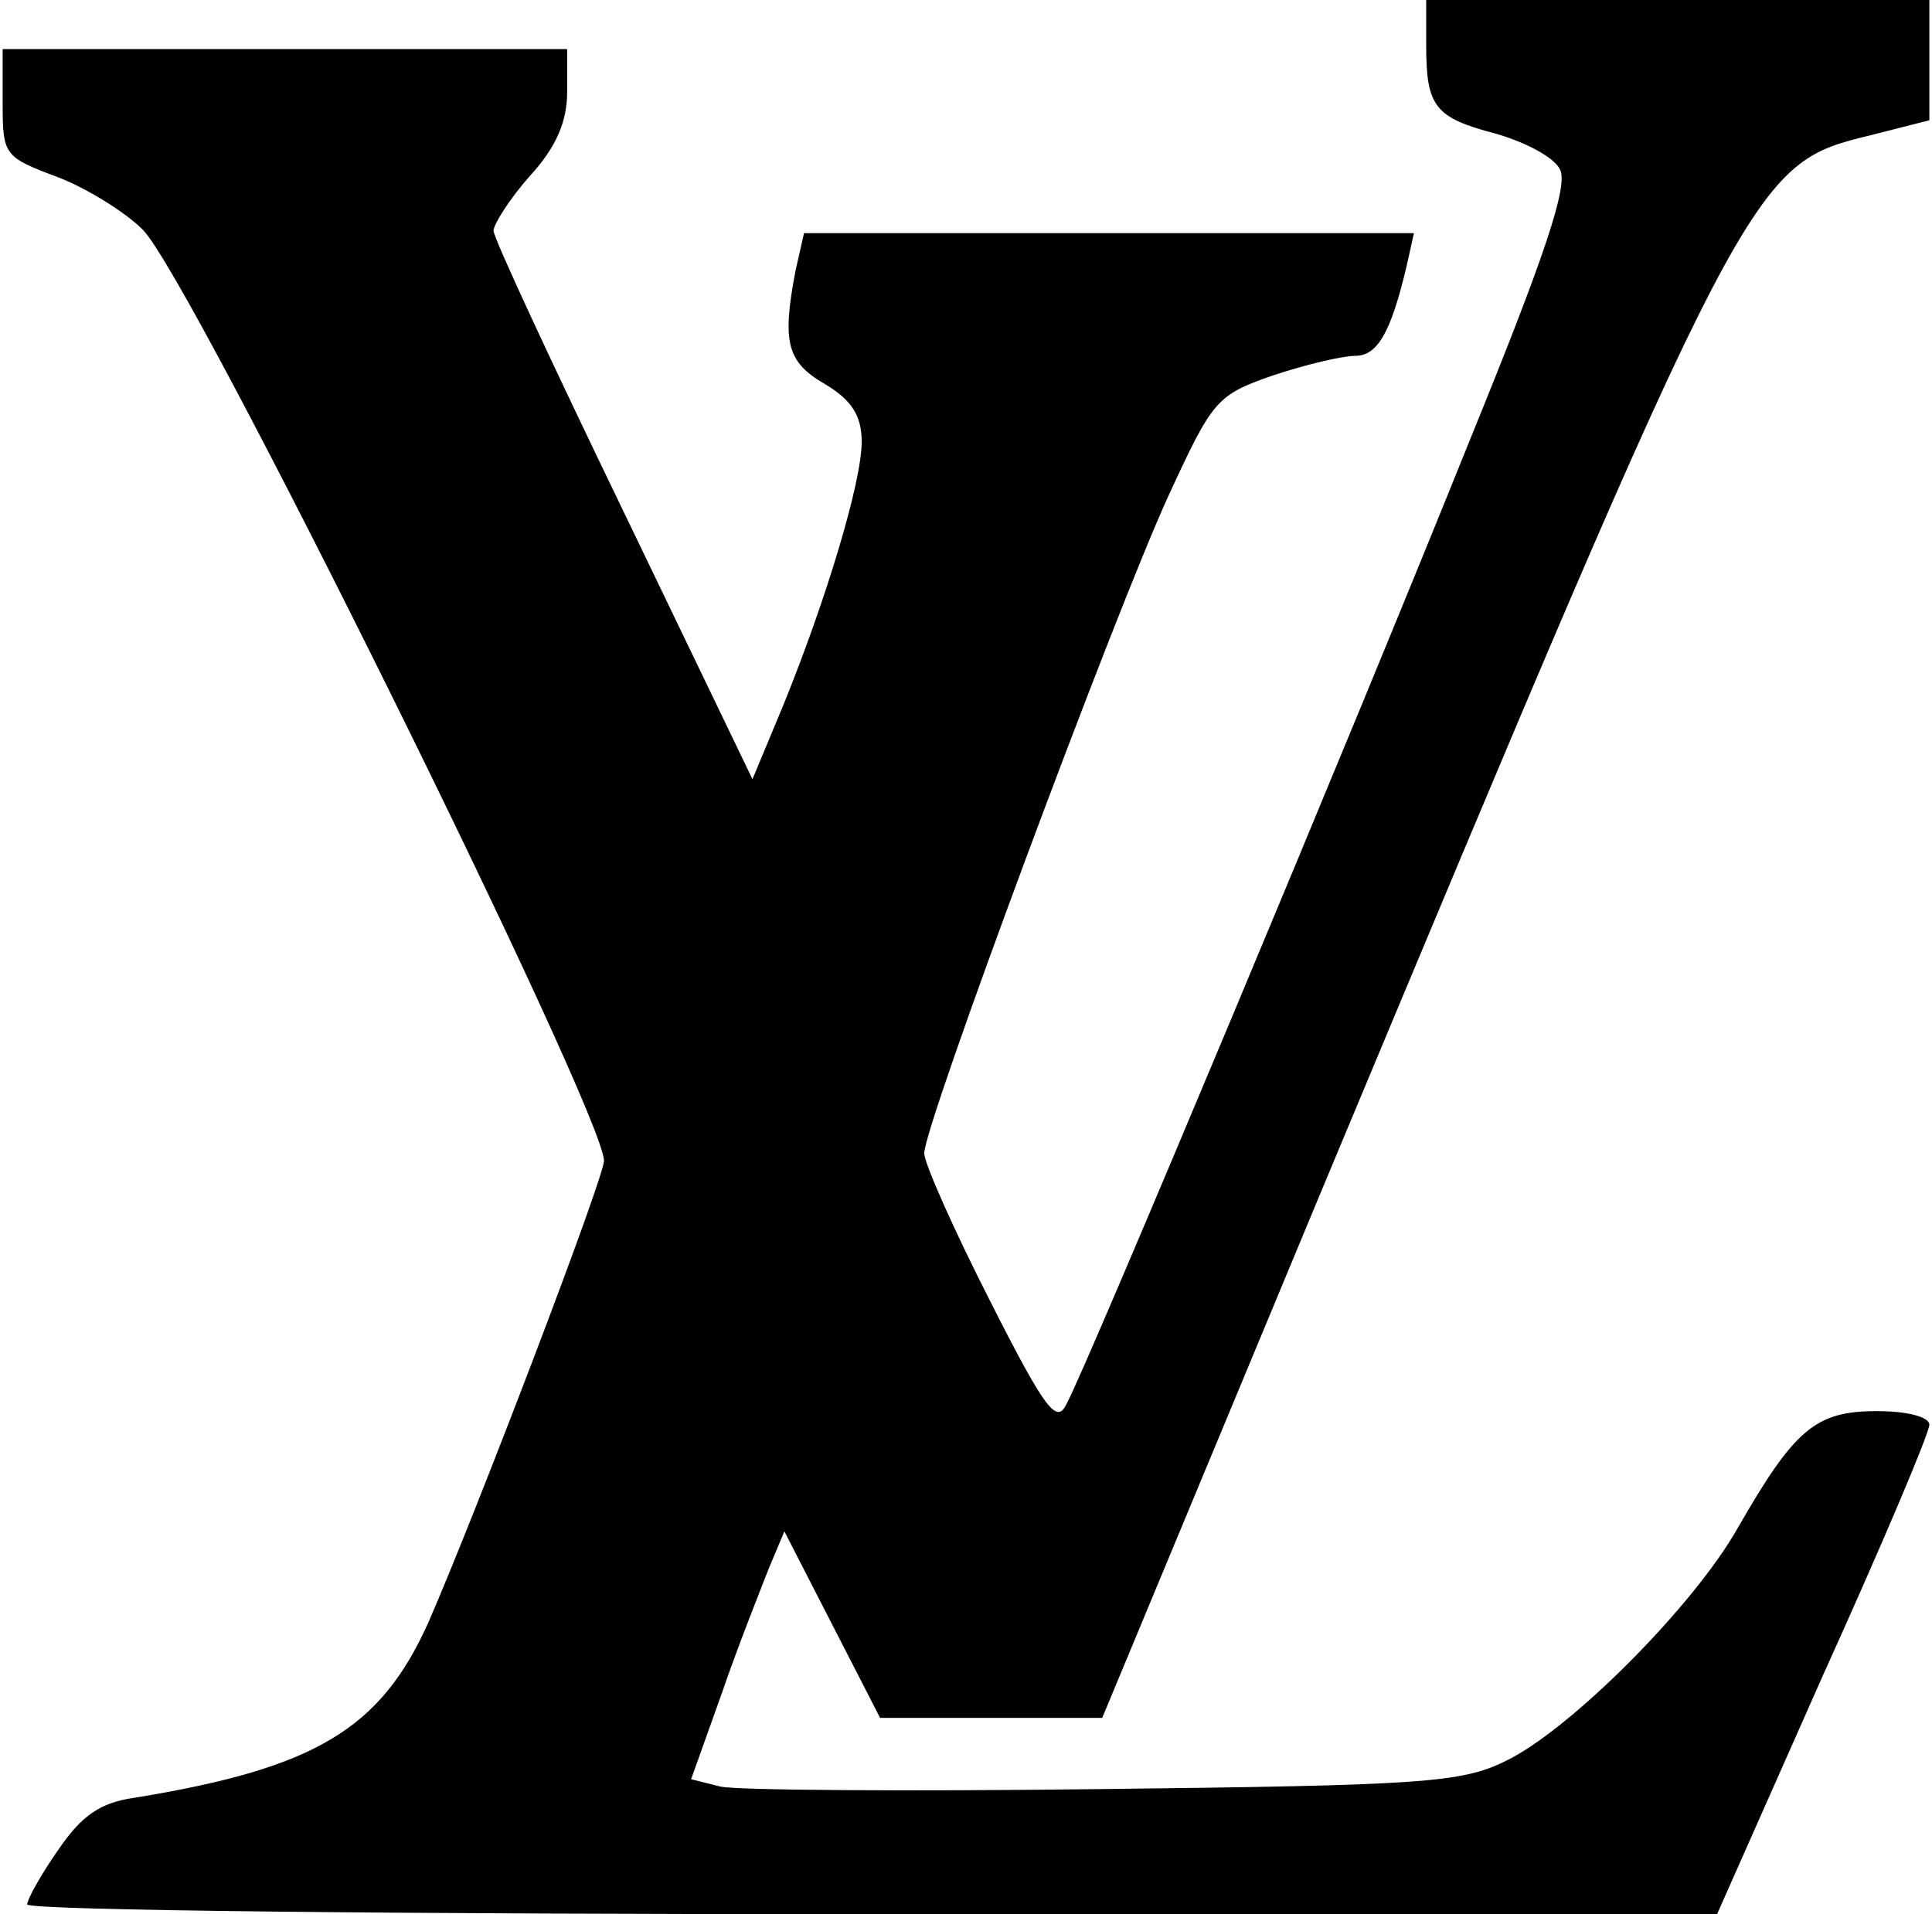 <?xml version="1.0" encoding="UTF-8" standalone="yes"?>
<svg version="1.0" xmlns="http://www.w3.org/2000/svg" width="156.669" height="155.245" viewBox="0 0 157 156" preserveAspectRatio="xMidYMid meet">
  <g transform="translate(0,156) scale(0.1,-0.1)" fill="#000000" stroke="none">
    <path d="M1160 1523 c0 -50 7 -59 57 -72 24 -7 47 -19 52 -29 7 -13 -12 -70
-74 -222 -94 -234 -312 -755 -328 -784 -8 -17 -17 -6 -63 85 -29 57 -53 111
-53 119 -1 21 155 440 199 536 36 78 39 82 85 98 27 9 57 16 67 16 18 0 29 18
42 73 l6 27 -249 0 -248 0 -7 -31 c-11 -58 -7 -74 24 -92 22 -13 30 -26 30
-47 0 -33 -29 -129 -64 -215 l-25 -60 -105 218 c-58 120 -106 223 -106 229 0
5 13 26 30 45 21 23 30 44 30 68 l0 35 -230 0 -230 0 0 -44 c0 -42 1 -44 44
-60 24 -9 56 -29 70 -43 39 -38 376 -720 376 -759 0 -14 -105 -289 -143 -376
-39 -87 -92 -119 -239 -143 -29 -4 -44 -15 -63 -43 -14 -20 -25 -40 -25 -44 0
-5 310 -8 688 -8 l689 0 86 194 c48 106 87 198 87 205 0 6 -17 11 -43 11 -50
0 -67 -15 -113 -95 -36 -64 -137 -165 -189 -190 -36 -18 -69 -20 -328 -23
-158 -2 -299 -1 -312 2 l-24 6 25 70 c13 38 31 83 38 101 l13 31 39 -76 39
-76 90 0 91 0 178 428 c350 838 350 838 449 862 l47 12 0 49 0 49 -205 0 -205
0 0 -37z"/>
  </g>
</svg>